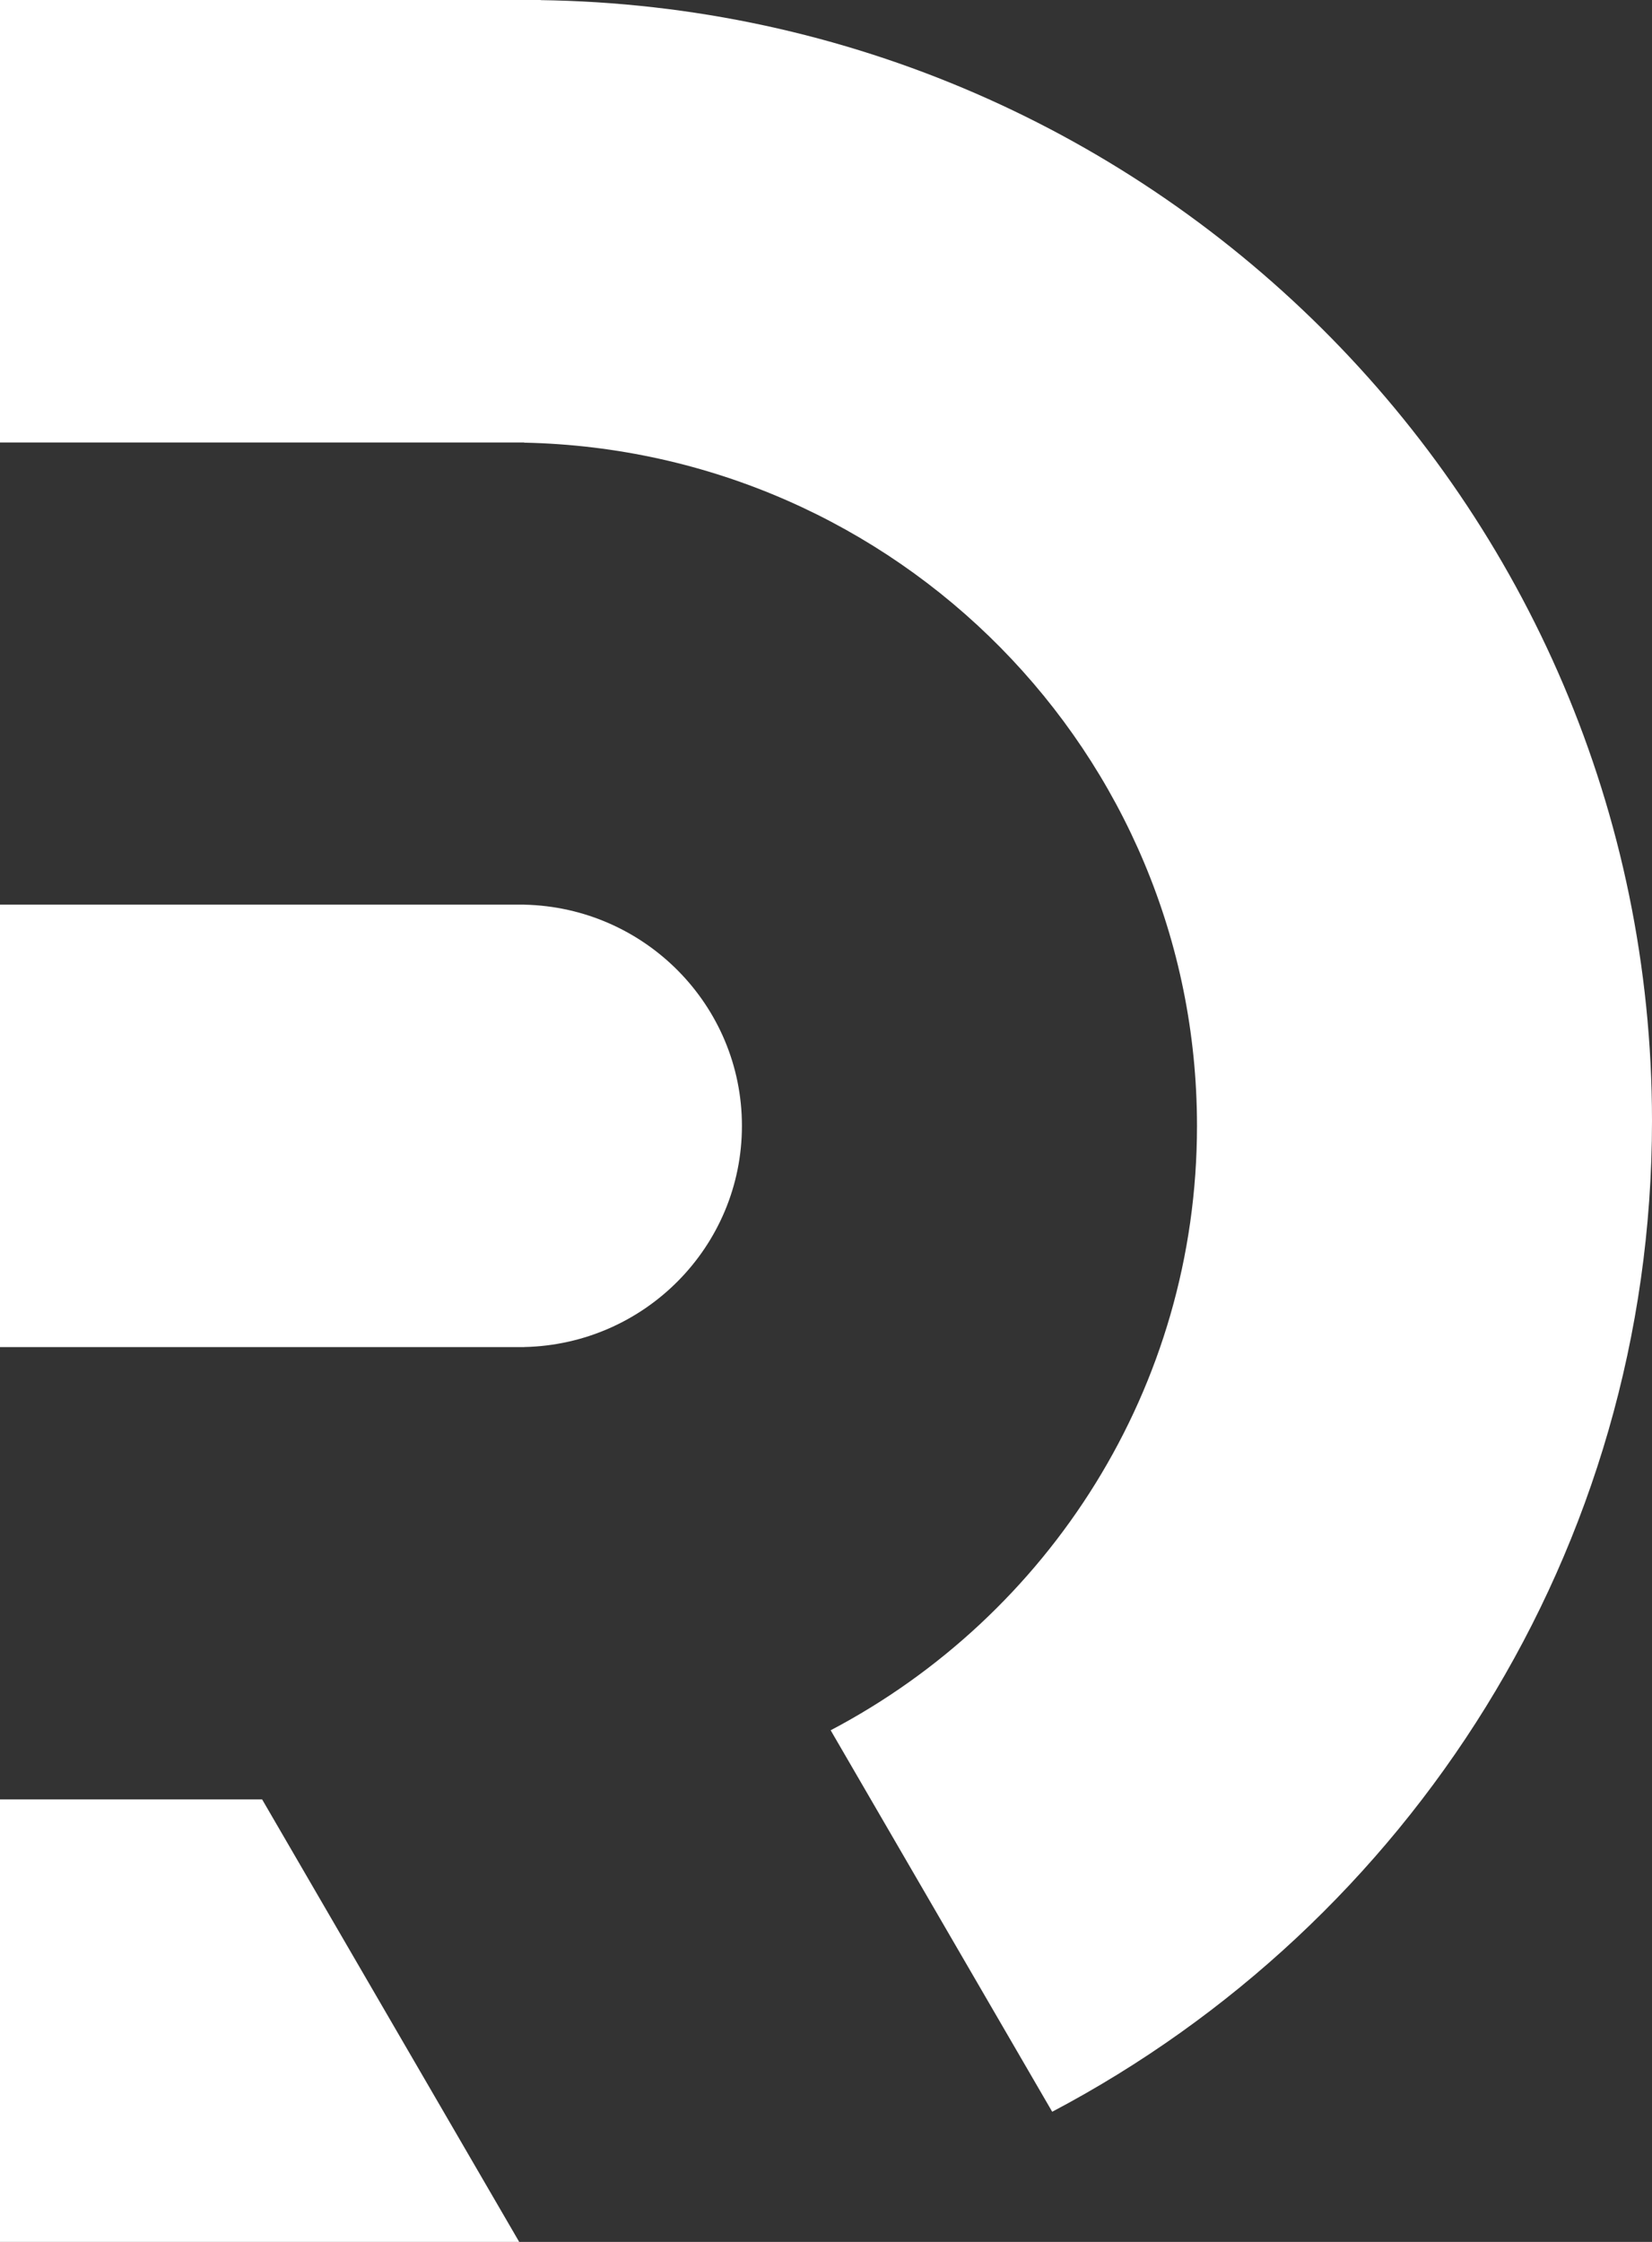 <?xml version="1.0" encoding="UTF-8"?> <svg xmlns="http://www.w3.org/2000/svg" width="28" height="38" viewBox="0 0 28 38" fill="none"><rect x="0" y="0" width="28" height="38" fill="#333333" stroke="none"/><path d="M9.165 0H0V7.5H9.165V0Z" fill="white"></path><path fill-rule="evenodd" clip-rule="evenodd" d="M8.8 38L4.443 30.5H0V38H8.8Z" fill="white"></path><path fill-rule="evenodd" clip-rule="evenodd" d="M8.887 15.333H0V22.833H8.799H8.802H8.805H8.887V22.832C10.931 22.788 12.575 21.126 12.575 19.083C12.575 17.04 10.931 15.379 8.887 15.334V15.333Z" fill="white"></path><path fill-rule="evenodd" clip-rule="evenodd" d="M17.834 35.794C23.881 32.603 28 26.28 28 19C28 8.507 19.442 3.86556e-05 8.885 3.86556e-05V7.503C15.206 7.635 20.288 12.77 20.288 19.084C20.288 23.526 17.772 27.385 14.079 29.328L17.834 35.794Z" fill="white"></path></svg> 